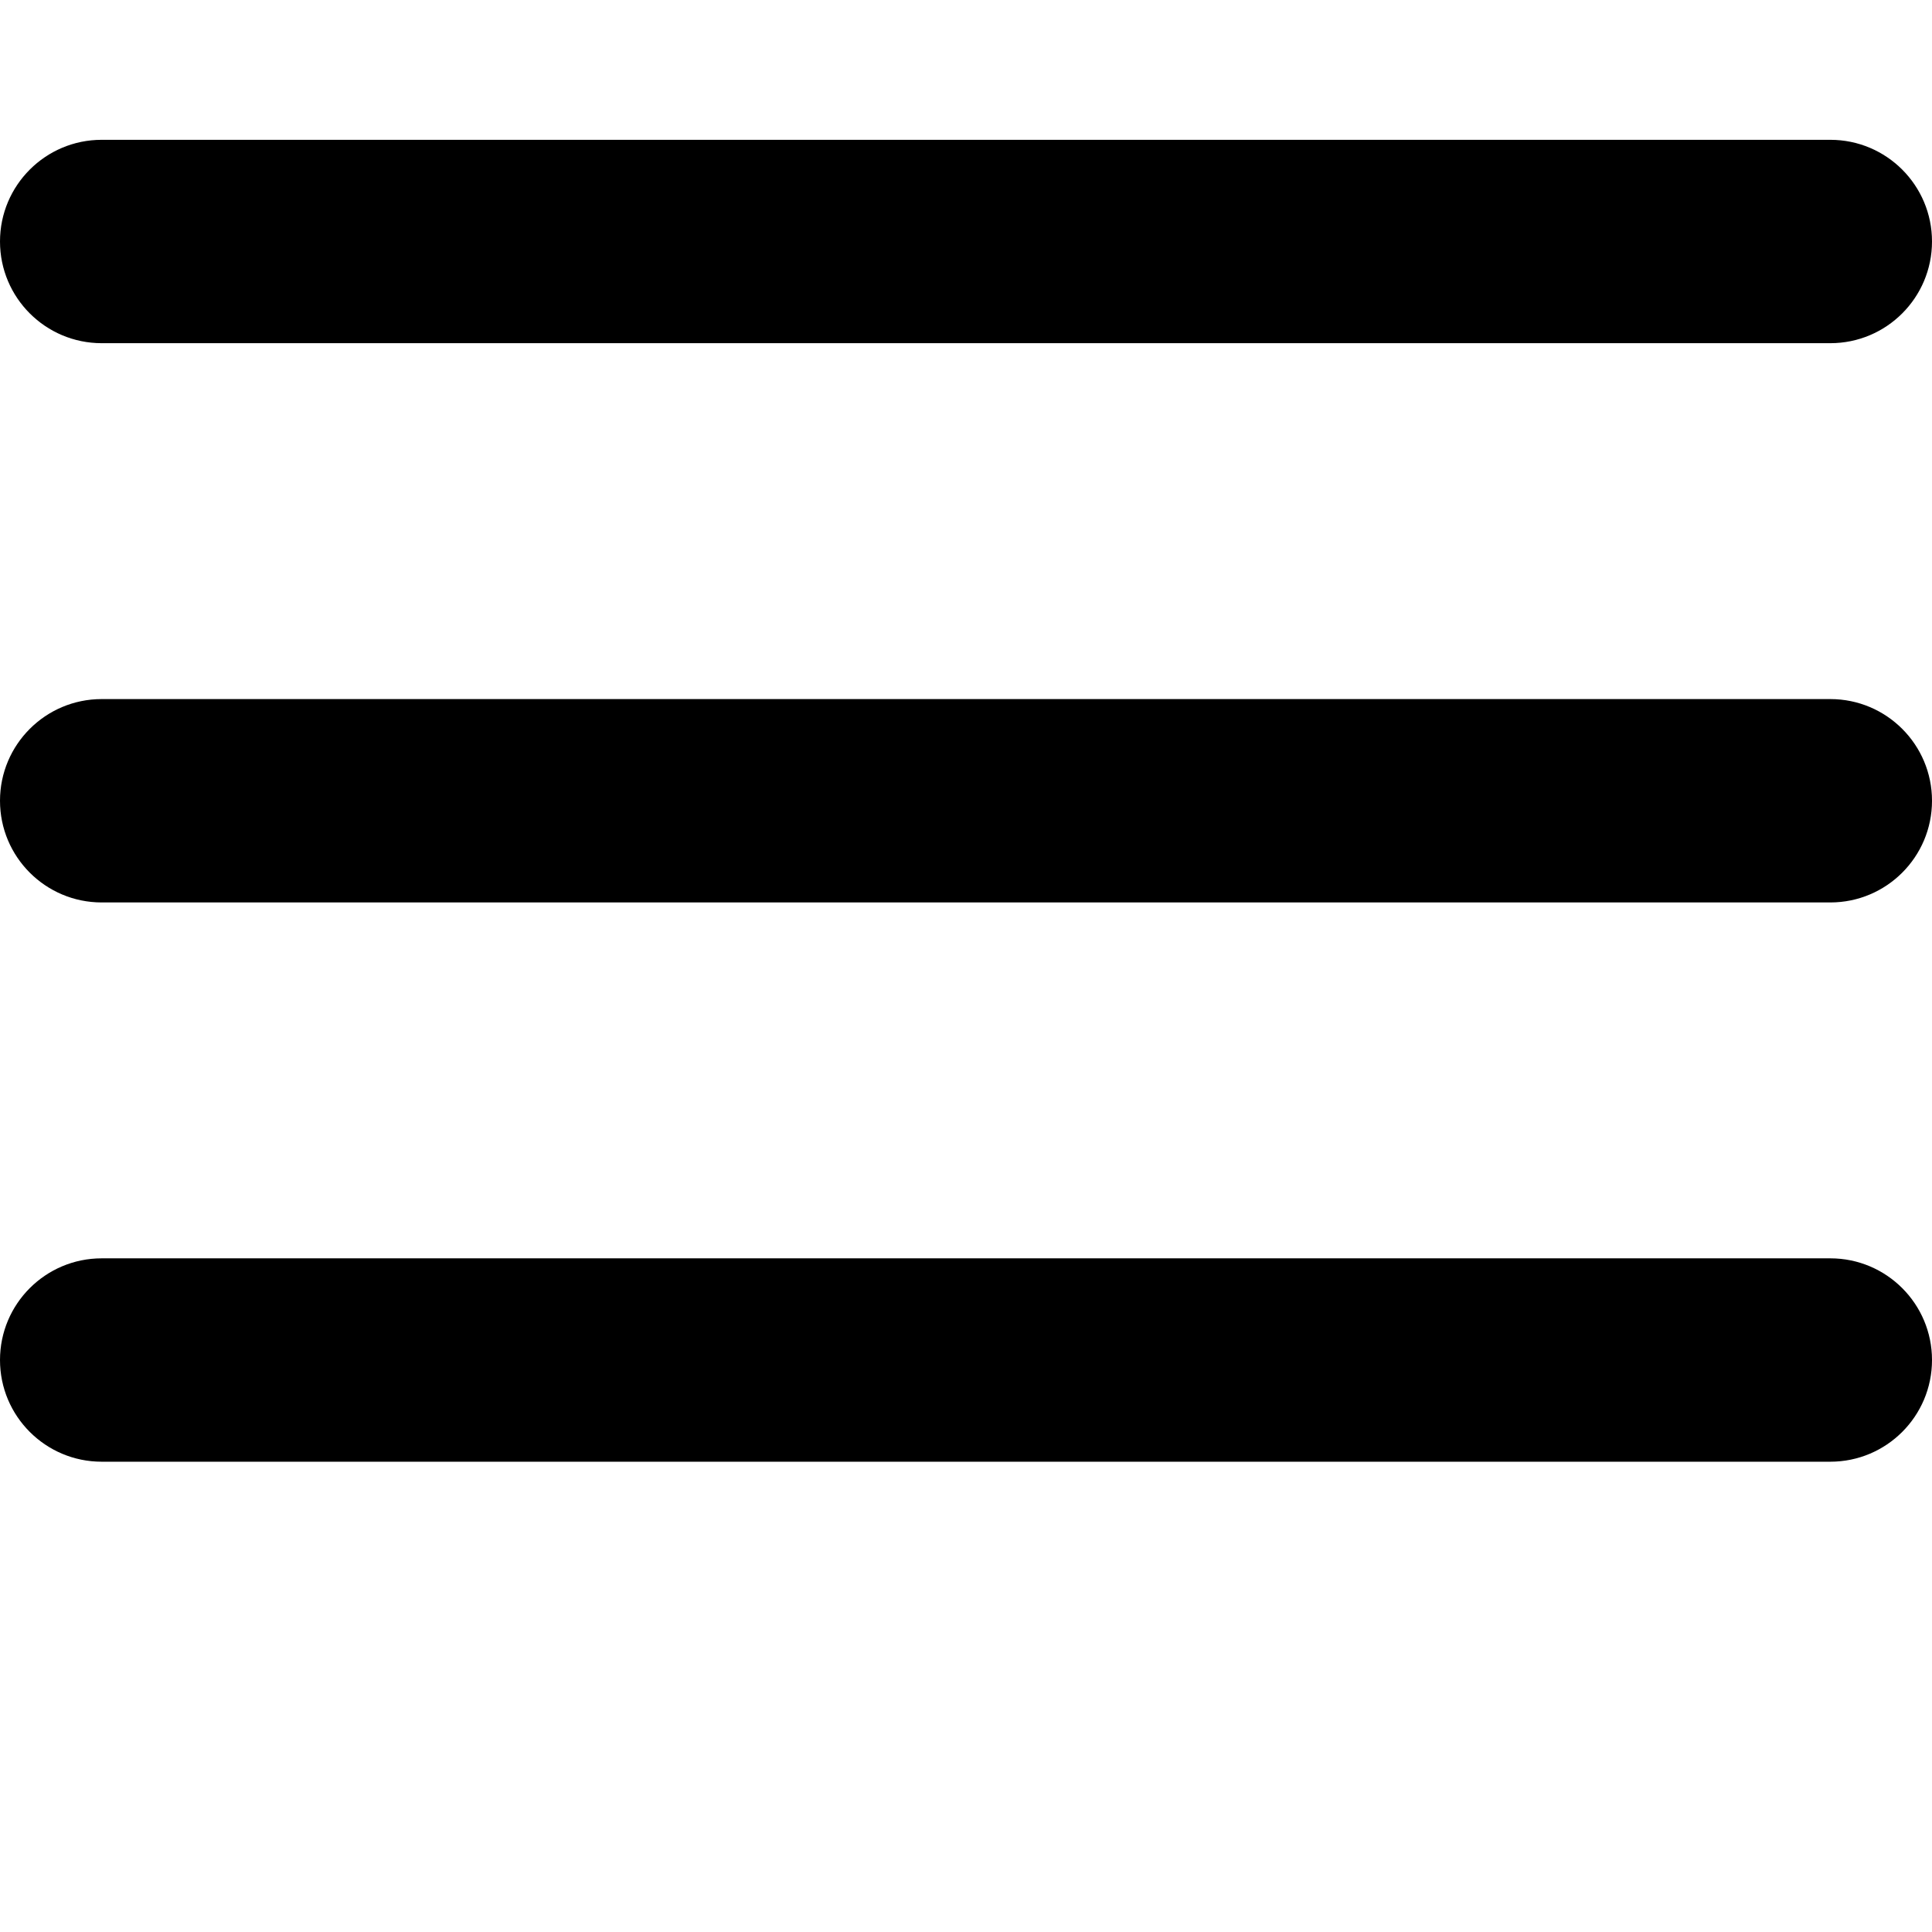 <?xml version="1.0" encoding="utf-8"?>
<!-- Generator: Adobe Illustrator 16.0.0, SVG Export Plug-In . SVG Version: 6.00 Build 0)  -->
<!DOCTYPE svg PUBLIC "-//W3C//DTD SVG 1.1//EN" "http://www.w3.org/Graphics/SVG/1.1/DTD/svg11.dtd">
<svg version="1.1" id="Layer_1" xmlns="http://www.w3.org/2000/svg" xmlns:xlink="http://www.w3.org/1999/xlink" x="0px" y="0px"
	 width="400px" height="400px" viewBox="0 0 400 400" enable-background="new 0 0 400 400" xml:space="preserve">
<title>48_px - Regular - 70 Basic Icons</title>
<g>
	<path d="M378.947,71.053H21.053C9.426,71.053,0,61.627,0,50s9.426-21.053,21.053-21.053h357.895C390.574,28.947,400,38.373,400,50
		S390.574,71.053,378.947,71.053z"/>
	<path d="M378.947,186.842H21.053C9.426,186.842,0,177.417,0,165.79s9.426-21.053,21.053-21.053h357.895
		c11.627,0,21.053,9.426,21.053,21.053S390.574,186.842,378.947,186.842z"/>
	<path d="M378.947,302.632H21.053C9.426,302.632,0,293.206,0,281.579s9.426-21.053,21.053-21.053h357.895
		c11.627,0,21.053,9.426,21.053,21.053S390.574,302.632,378.947,302.632z"/>
</g>
</svg>
